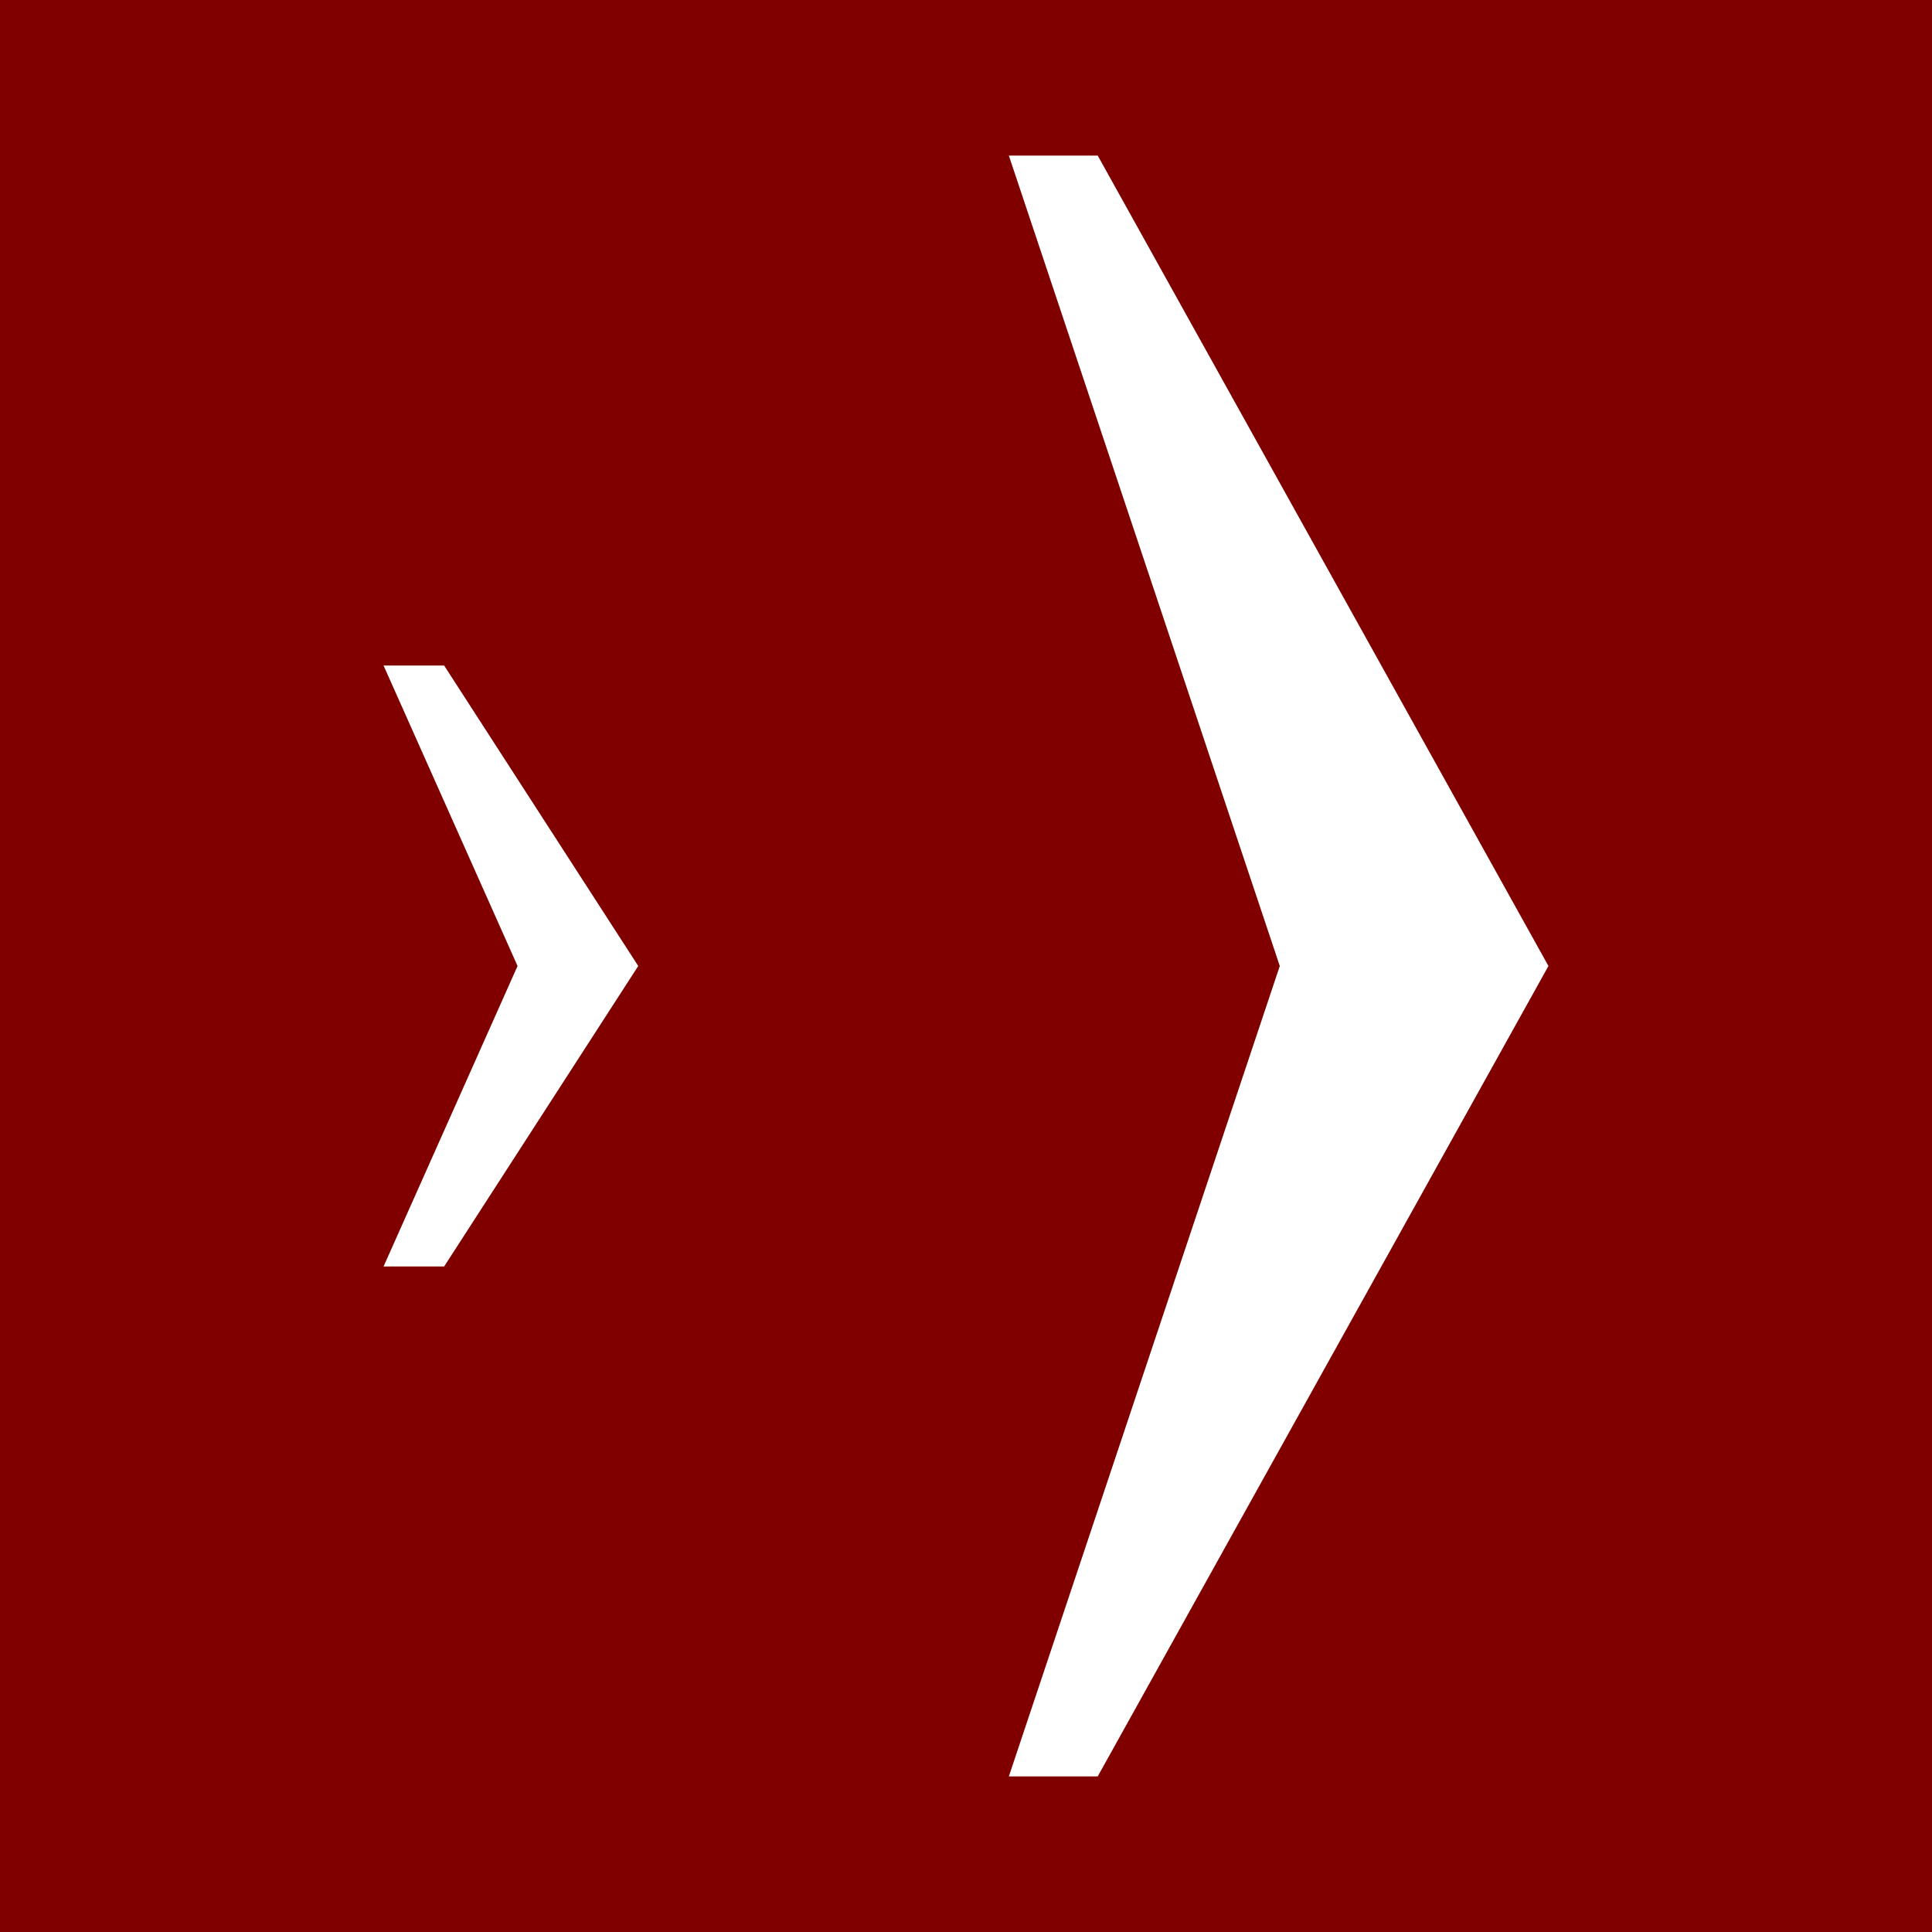 <?xml version="1.0" encoding="UTF-8"?><svg xmlns="http://www.w3.org/2000/svg" viewBox="0 0 17 17"><defs><style>.uuid-2b2d0de6-7570-44a0-abb9-d5a5d957503b{fill:#fff;}.uuid-25408f0c-593f-46b7-9d07-30dc7f52bb2e{fill:maroon;}</style></defs><g id="uuid-d8efccc9-3feb-432c-8d32-8bbabe7ebd9b"><rect class="uuid-25408f0c-593f-46b7-9d07-30dc7f52bb2e" width="17" height="17"/></g><g id="uuid-b1ebbb87-2309-4ebc-9466-fc7c69d072e0"><polygon class="uuid-2b2d0de6-7570-44a0-abb9-d5a5d957503b" points="13.625 8.5 9.659 1.369 8.877 1.369 11.261 8.5 8.877 15.631 9.659 15.631 13.625 8.5"/><polygon class="uuid-2b2d0de6-7570-44a0-abb9-d5a5d957503b" points="4.554 8.5 3.375 11.144 3.908 11.144 5.616 8.5 3.908 5.856 3.375 5.856 4.554 8.5"/></g></svg>
